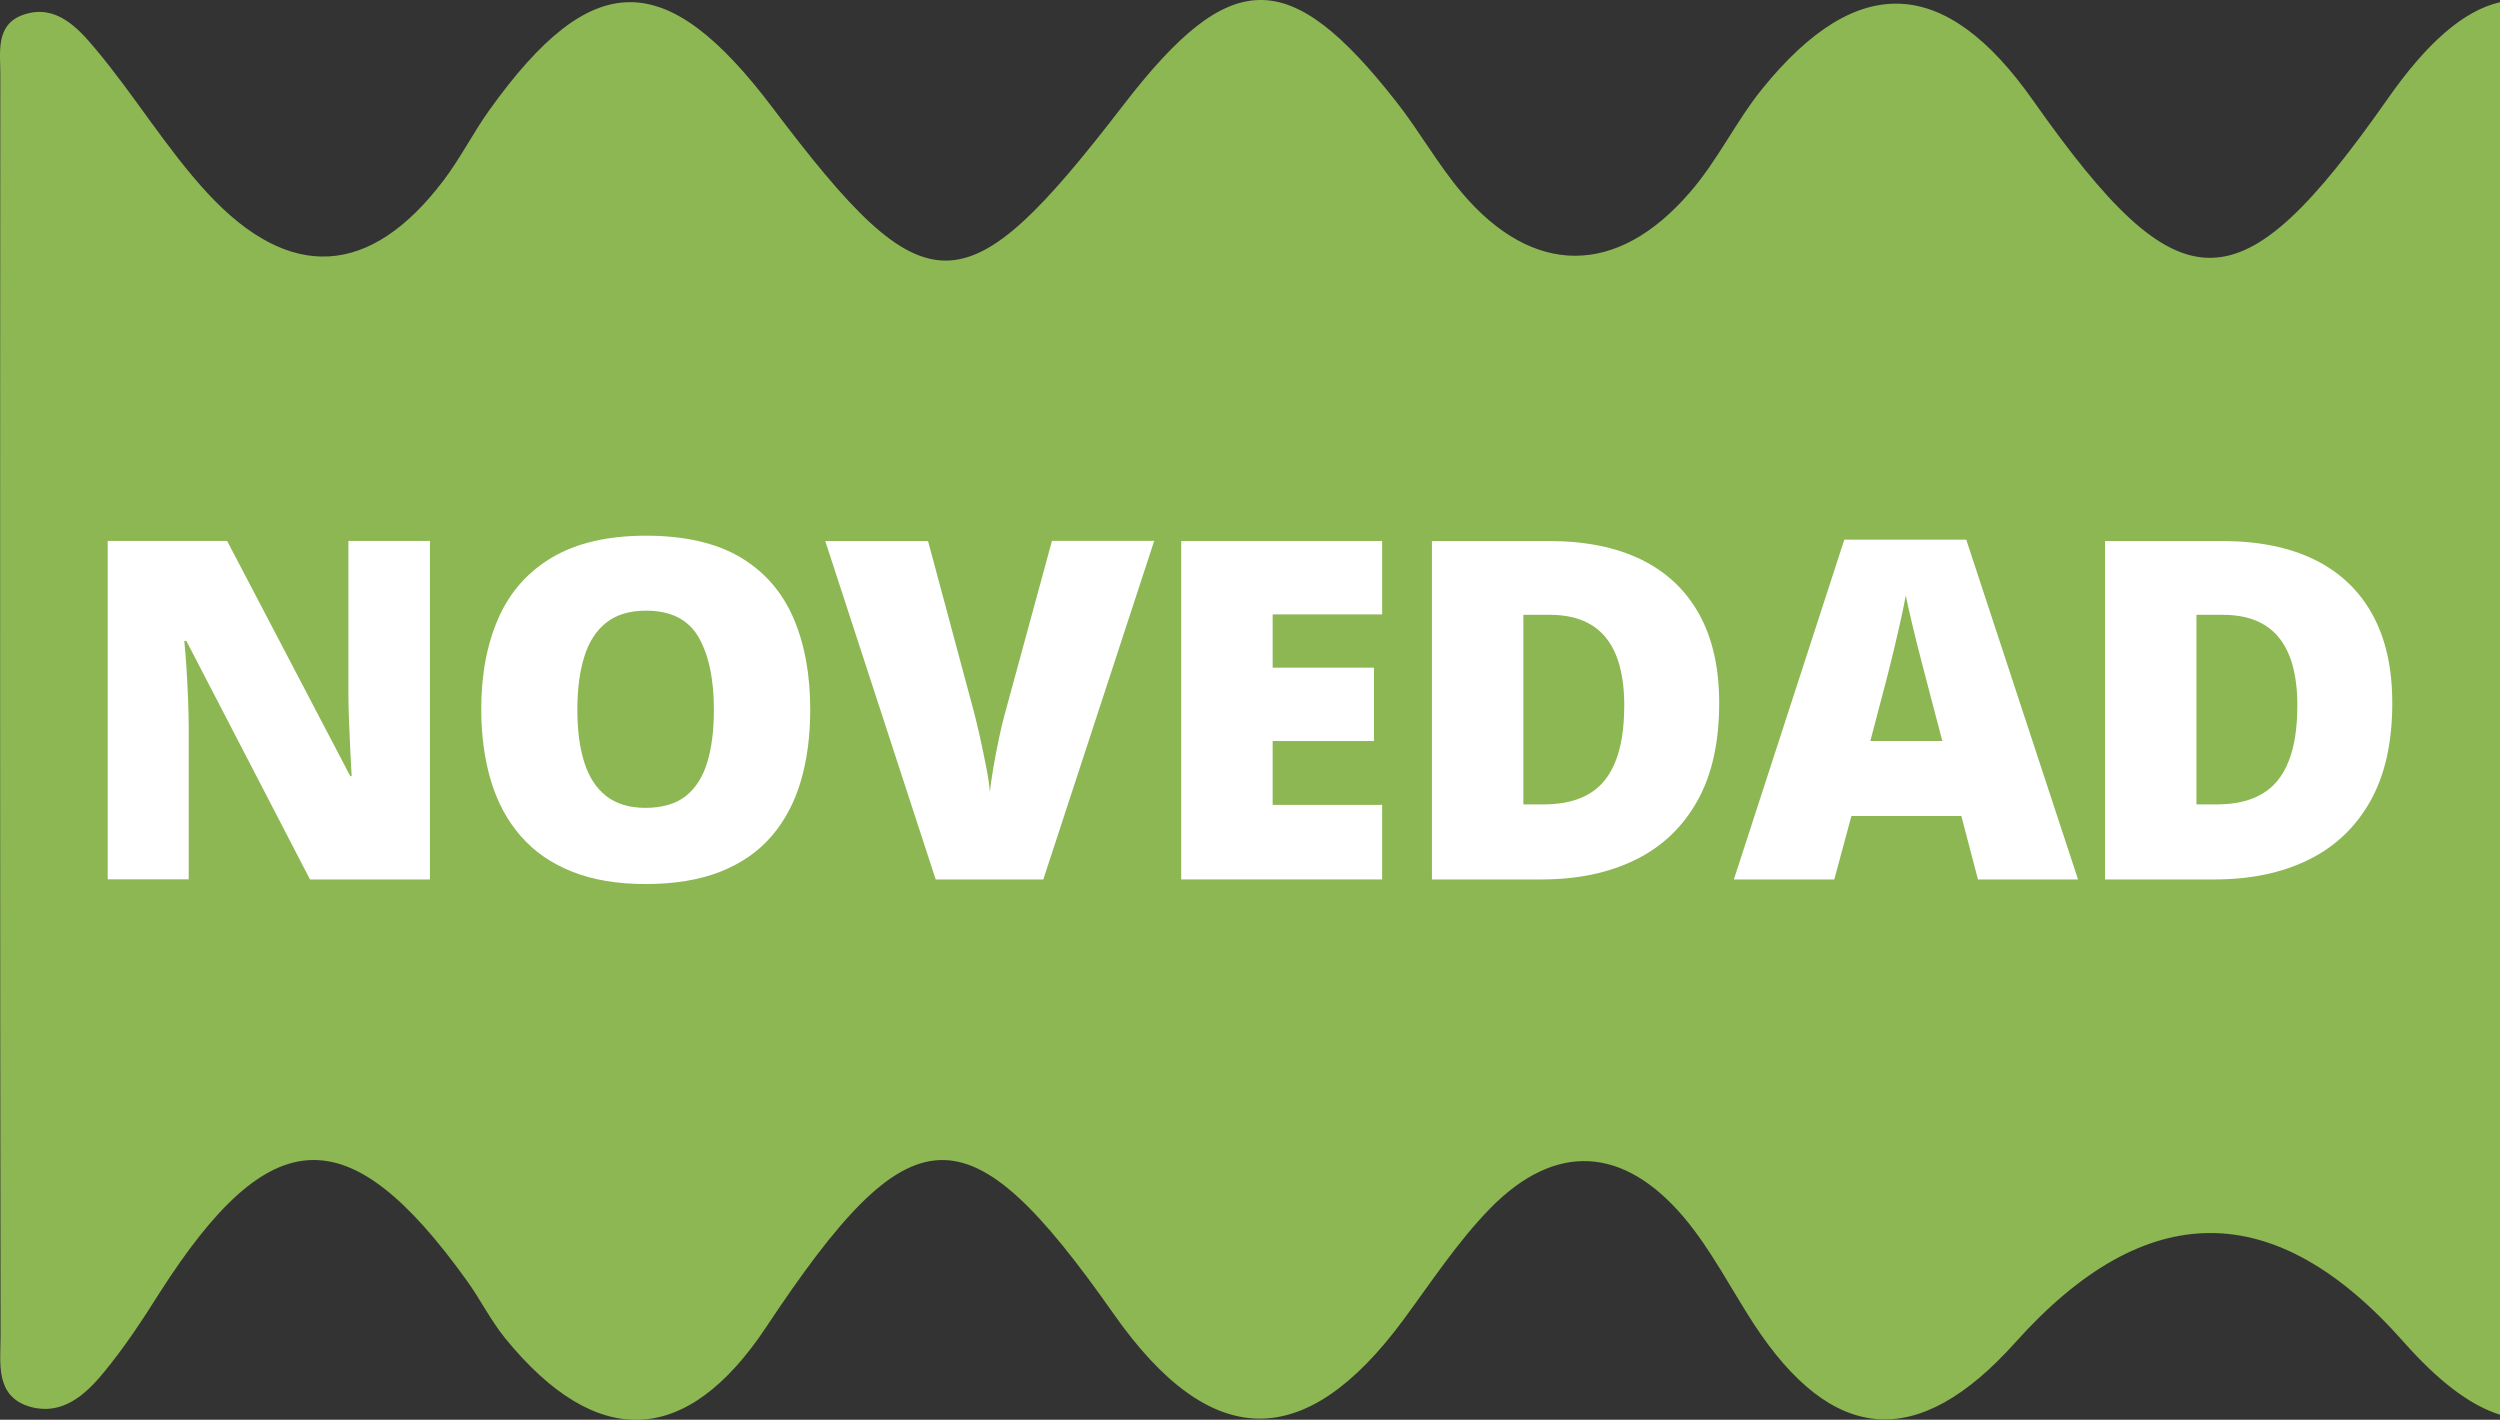 <?xml version="1.0" encoding="UTF-8"?>
<svg id="Layer_2" data-name="Layer 2" xmlns="http://www.w3.org/2000/svg" viewBox="0 0 294.76 167.39">
  <rect x="0" y="0" width="294.76" height="167.39" fill="#333333" stroke="none"/>
  <defs>
    <style>
      .cls-1 {
        fill: #8cb752;
      }

      .cls-1, .cls-2 {
        stroke-width: 0px;
      }

      .cls-2 {
        fill: #fff;
      }
    </style>
  </defs>
  <g id="Capa_1" data-name="Capa 1">
    <g id="nuevo">
      <path class="cls-1" d="M294.76.26v166.54c-3.54-1.1-7.29-3.98-11.37-8.59q-22.74-25.71-45.8.1c-11.43,12.74-21.5,12.04-30.83-2.24-2.71-4.18-5.02-8.73-8.19-12.5-7.05-8.36-15.11-9.03-22.9-1.07-3.84,3.95-6.92,8.66-10.2,13.11-11.64,15.75-22.77,15.55-34.17-.7-17.25-24.57-23.8-24.31-40.99,1.6-9.33,14.04-19.93,14.54-30.73,1.3-1.74-2.14-2.98-4.68-4.61-6.92-13.87-19.26-23.1-18.86-36.11,1.47-2.07,3.28-4.21,6.55-6.69,9.53-2.14,2.61-4.88,5.02-8.59,3.98-4.21-1.2-3.51-5.18-3.51-8.36C0,107.98,0,58.44.04,8.89.07,6.28-.63,2.9,2.78,1.73c3.78-1.3,6.39,1.54,8.43,3.98,4.65,5.52,8.39,11.8,13.27,17.08,9.73,10.5,19.19,9.83,27.78-1.47,2.01-2.64,3.51-5.65,5.45-8.36,12.1-16.88,20.8-16.92,33.4-.23,18.19,24.07,22.57,24.04,41.36-.37,12.6-16.35,19.49-16.48,32.13-.4,2.74,3.48,4.92,7.42,7.79,10.8,8.33,9.83,18.22,9.9,26.81-.03,3.28-3.74,5.45-8.39,8.56-12.24,11.23-13.88,21.6-13.37,31.96,1.37,17.45,24.77,24.31,24.74,41.79-.2,4.61-6.59,8.93-10.4,13.24-11.4Z"/>
      <g>
        <path class="cls-2" d="M50.69,103.69h-14.14l-14.57-28.11h-.25c.09.86.17,1.88.25,3.08s.14,2.42.19,3.67c.05,1.25.08,2.37.08,3.37v17.98h-9.55v-39.9h14.08l14.52,27.73h.16c-.05-.87-.11-1.89-.16-3.04-.05-1.16-.1-2.32-.15-3.51s-.07-2.23-.07-3.14v-18.04h9.61v39.9Z"/>
        <path class="cls-2" d="M95.53,83.68c0,3.08-.37,5.87-1.1,8.39-.74,2.52-1.89,4.69-3.45,6.51-1.56,1.82-3.58,3.22-6.03,4.19-2.46.97-5.39,1.46-8.81,1.46s-6.25-.49-8.69-1.46c-2.45-.97-4.46-2.37-6.04-4.18-1.58-1.81-2.76-3.98-3.52-6.51-.76-2.53-1.15-5.35-1.15-8.46,0-4.15.69-7.75,2.06-10.82,1.37-3.07,3.5-5.44,6.37-7.12,2.87-1.68,6.55-2.52,11.02-2.52s8.25.85,11.09,2.54c2.85,1.69,4.93,4.08,6.26,7.15,1.33,3.07,1.99,6.69,1.99,10.83ZM68.07,83.68c0,2.4.27,4.47.82,6.2.55,1.73,1.41,3.06,2.59,3.98s2.73,1.39,4.64,1.39,3.56-.46,4.73-1.39c1.17-.93,2.02-2.26,2.54-3.98s.78-3.79.78-6.2c0-3.6-.6-6.45-1.8-8.54-1.2-2.09-3.27-3.14-6.19-3.14-1.95,0-3.52.47-4.71,1.42-1.19.95-2.06,2.29-2.59,4.04-.54,1.75-.81,3.82-.81,6.22Z"/>
        <path class="cls-2" d="M136.08,63.79l-13.07,39.9h-12.69l-13.02-39.9h12.12l5.43,20.22c.2.76.43,1.74.7,2.93.26,1.19.51,2.38.74,3.56.23,1.18.37,2.15.42,2.89.07-.75.21-1.7.41-2.87.2-1.16.42-2.33.67-3.51.25-1.17.48-2.14.7-2.91l5.54-20.33h12.06Z"/>
        <path class="cls-2" d="M162.96,103.69h-23.69v-39.9h23.69v8.65h-12.91v6.28h11.95v8.65h-11.95v7.53h12.91v8.79Z"/>
        <path class="cls-2" d="M202.7,82.89c0,4.64-.86,8.5-2.59,11.57-1.73,3.07-4.16,5.38-7.3,6.92s-6.83,2.31-11.07,2.31h-12.91v-39.9h13.81c4.29,0,7.93.74,10.92,2.21,2.98,1.47,5.25,3.63,6.81,6.47,1.56,2.84,2.33,6.31,2.33,10.42ZM191.51,83.27c0-2.42-.32-4.43-.97-6.02-.65-1.59-1.62-2.78-2.91-3.57s-2.92-1.19-4.88-1.19h-3.14v22.35h2.4c3.27,0,5.68-.95,7.2-2.85s2.29-4.81,2.29-8.72Z"/>
        <path class="cls-2" d="M233.21,103.69l-1.96-7.48h-12.96l-2.02,7.48h-11.84l13.02-40.06h14.38l13.18,40.06h-11.79ZM229.01,87.37l-1.72-6.55c-.18-.71-.45-1.72-.79-3.04-.35-1.32-.69-2.68-1.02-4.09-.34-1.41-.6-2.57-.78-3.48-.16.91-.4,2.03-.7,3.37-.3,1.34-.61,2.66-.93,3.97s-.6,2.4-.83,3.27l-1.72,6.55h8.49Z"/>
        <path class="cls-2" d="M282.06,82.89c0,4.64-.86,8.5-2.59,11.57-1.73,3.07-4.16,5.38-7.3,6.92s-6.83,2.31-11.07,2.31h-12.91v-39.9h13.81c4.29,0,7.93.74,10.92,2.21,2.98,1.47,5.25,3.63,6.81,6.47,1.56,2.84,2.33,6.31,2.33,10.42ZM270.87,83.27c0-2.42-.32-4.43-.97-6.02-.65-1.59-1.62-2.78-2.91-3.57s-2.92-1.19-4.88-1.19h-3.14v22.35h2.4c3.27,0,5.68-.95,7.2-2.85s2.29-4.81,2.29-8.72Z"/>
      </g>
    </g>
  </g>
</svg>
